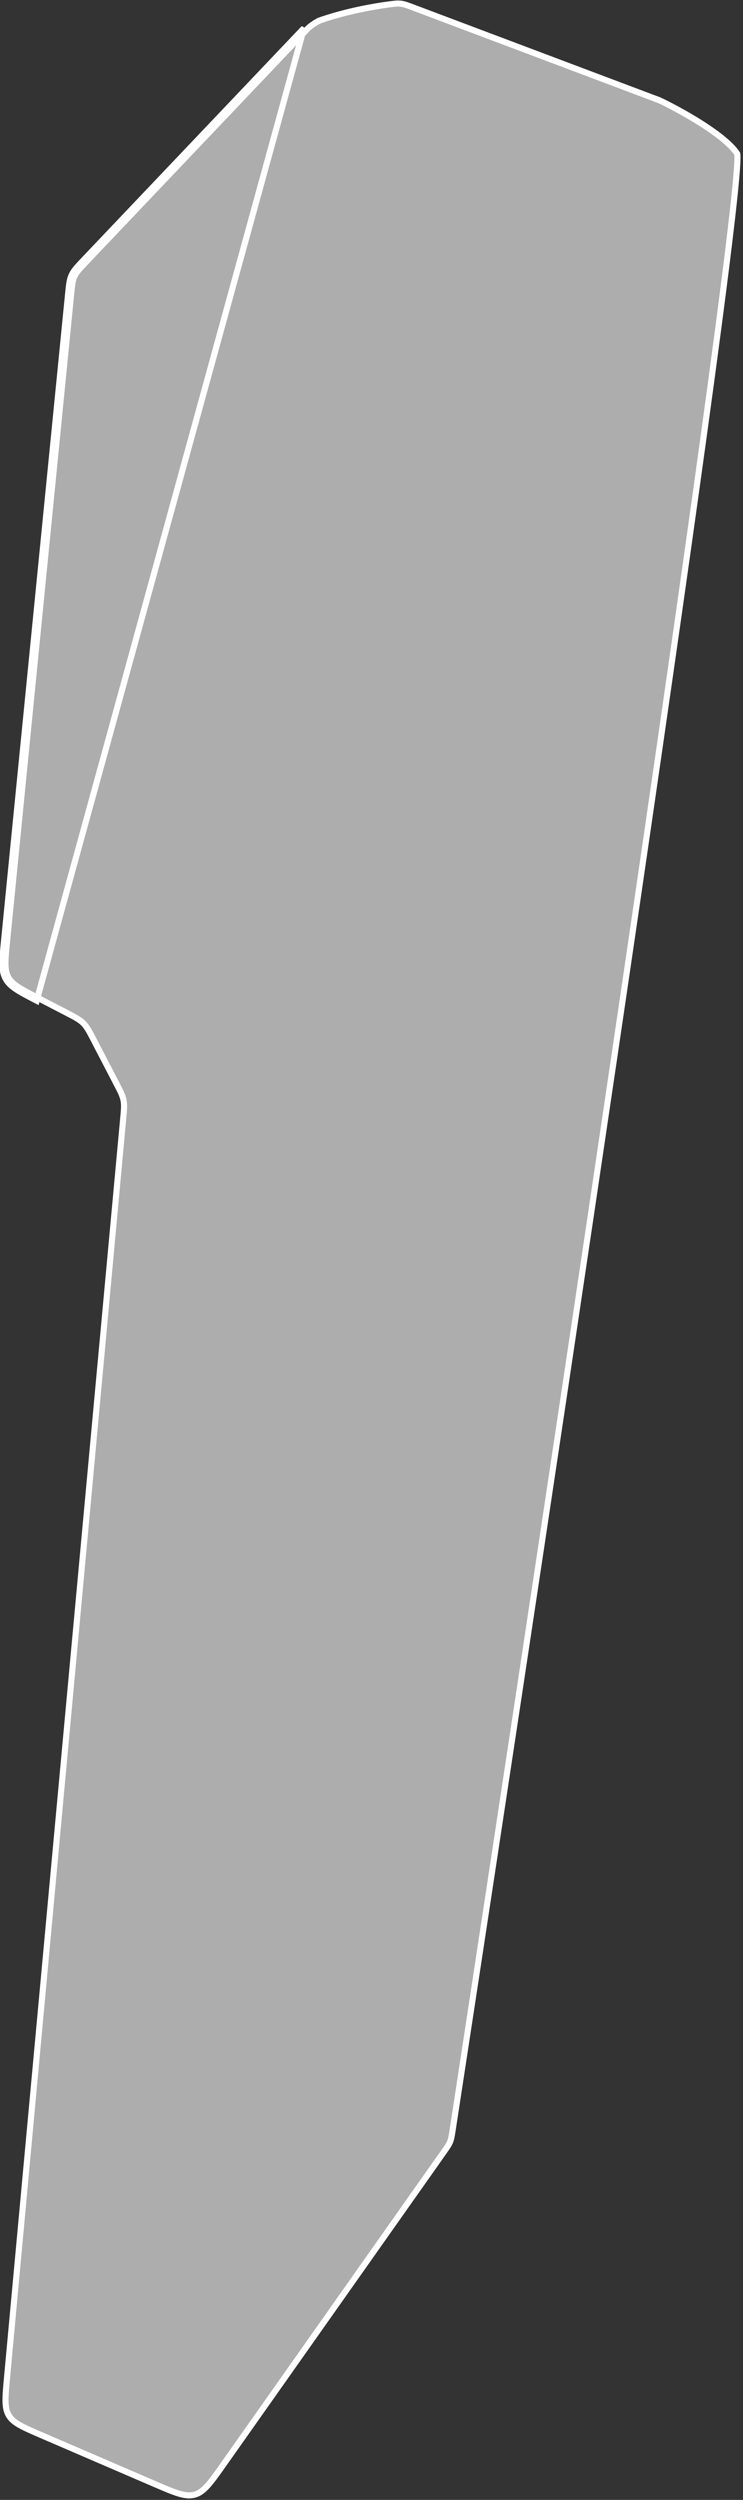 <svg width="122" height="410" viewBox="0 0 122 410" fill="none" xmlns="http://www.w3.org/2000/svg">
<rect x="0" y="0" width="122" height="410" fill="#333333" stroke="none"/>
<path d="M67.874 1.24L67.857 1.234L67.857 1.234C66.808 0.839 66.352 0.671 65.817 0.609C65.277 0.547 64.86 0.599 63.889 0.726C61.165 1.083 57.045 1.836 53.056 3.165L53.052 3.166L53.052 3.166C52.785 3.255 52.67 3.293 52.525 3.354C52.368 3.418 52.172 3.515 52.025 3.598L51.778 3.163L52.025 3.598C51.888 3.676 51.768 3.755 51.491 3.94L51.491 3.94C51.49 3.941 51.49 3.941 51.489 3.941C51.237 4.109 51.127 4.183 51.023 4.262C50.9 4.355 50.781 4.455 50.668 4.56C50.573 4.649 50.482 4.744 50.276 4.961L50.272 4.966L50.271 4.966L14.229 42.856L14.229 42.856C14.226 42.859 14.223 42.862 14.22 42.865C13.031 44.116 12.519 44.664 12.215 45.328C11.91 45.993 11.83 46.741 11.659 48.467L1.166 154.305C1.003 155.949 0.886 157.142 0.896 158.094C0.906 159.033 1.041 159.689 1.354 160.266C1.667 160.843 2.143 161.314 2.924 161.835C3.716 162.363 4.78 162.915 6.247 163.676L6.247 163.676L6.271 163.688L6.271 163.688L10.921 166.1L11.002 166.141C12.318 166.824 13.079 167.218 13.681 167.819C14.282 168.42 14.678 169.18 15.362 170.496L15.403 170.577L19.088 177.662L19.127 177.737C19.763 178.96 20.131 179.667 20.283 180.444C20.436 181.222 20.362 182.015 20.235 183.388L20.228 183.472L1.166 389.815C1.004 391.571 0.887 392.846 0.909 393.857C0.931 394.855 1.089 395.545 1.444 396.142C1.798 396.74 2.329 397.208 3.195 397.706C4.072 398.209 5.248 398.716 6.867 399.414L25.249 407.332C27.045 408.106 28.35 408.667 29.42 408.981C30.476 409.29 31.245 409.34 31.974 409.135C32.703 408.929 33.334 408.485 34.073 407.669C34.821 406.844 35.641 405.683 36.769 404.086L72.734 353.135L72.734 353.134L72.746 353.118L72.746 353.118C73.426 352.154 73.72 351.731 73.91 351.262C74.1 350.789 74.179 350.294 74.355 349.151C82.657 295.032 94.816 214.771 104.651 147.643C109.569 114.079 113.905 83.799 116.888 61.713C118.38 50.669 119.532 41.677 120.25 35.348C120.609 32.183 120.858 29.689 120.987 27.939C121.052 27.063 121.085 26.382 121.088 25.9C121.089 25.657 121.083 25.476 121.071 25.349C121.065 25.293 121.059 25.254 121.054 25.231C120.593 24.506 119.806 23.701 118.798 22.863C117.78 22.017 116.564 21.16 115.293 20.346C112.76 18.724 110.04 17.288 108.304 16.46L67.874 1.24ZM67.874 1.24L68.05 0.773M67.874 1.24L68.05 0.773M68.05 0.773L68.05 0.772L68.05 0.773ZM13.867 42.512L13.868 42.513L13.867 42.512ZM13.867 42.512L13.867 42.512C12.694 43.744 12.108 44.361 11.761 45.119C11.413 45.878 11.329 46.725 11.161 48.417L0.669 154.256C0.345 157.522 0.183 159.155 0.914 160.504C1.646 161.853 3.103 162.609 6.017 164.12L49.909 4.621L49.909 4.621L13.867 42.512Z" fill="white" fill-opacity="0.6" stroke="white"/>
</svg>
